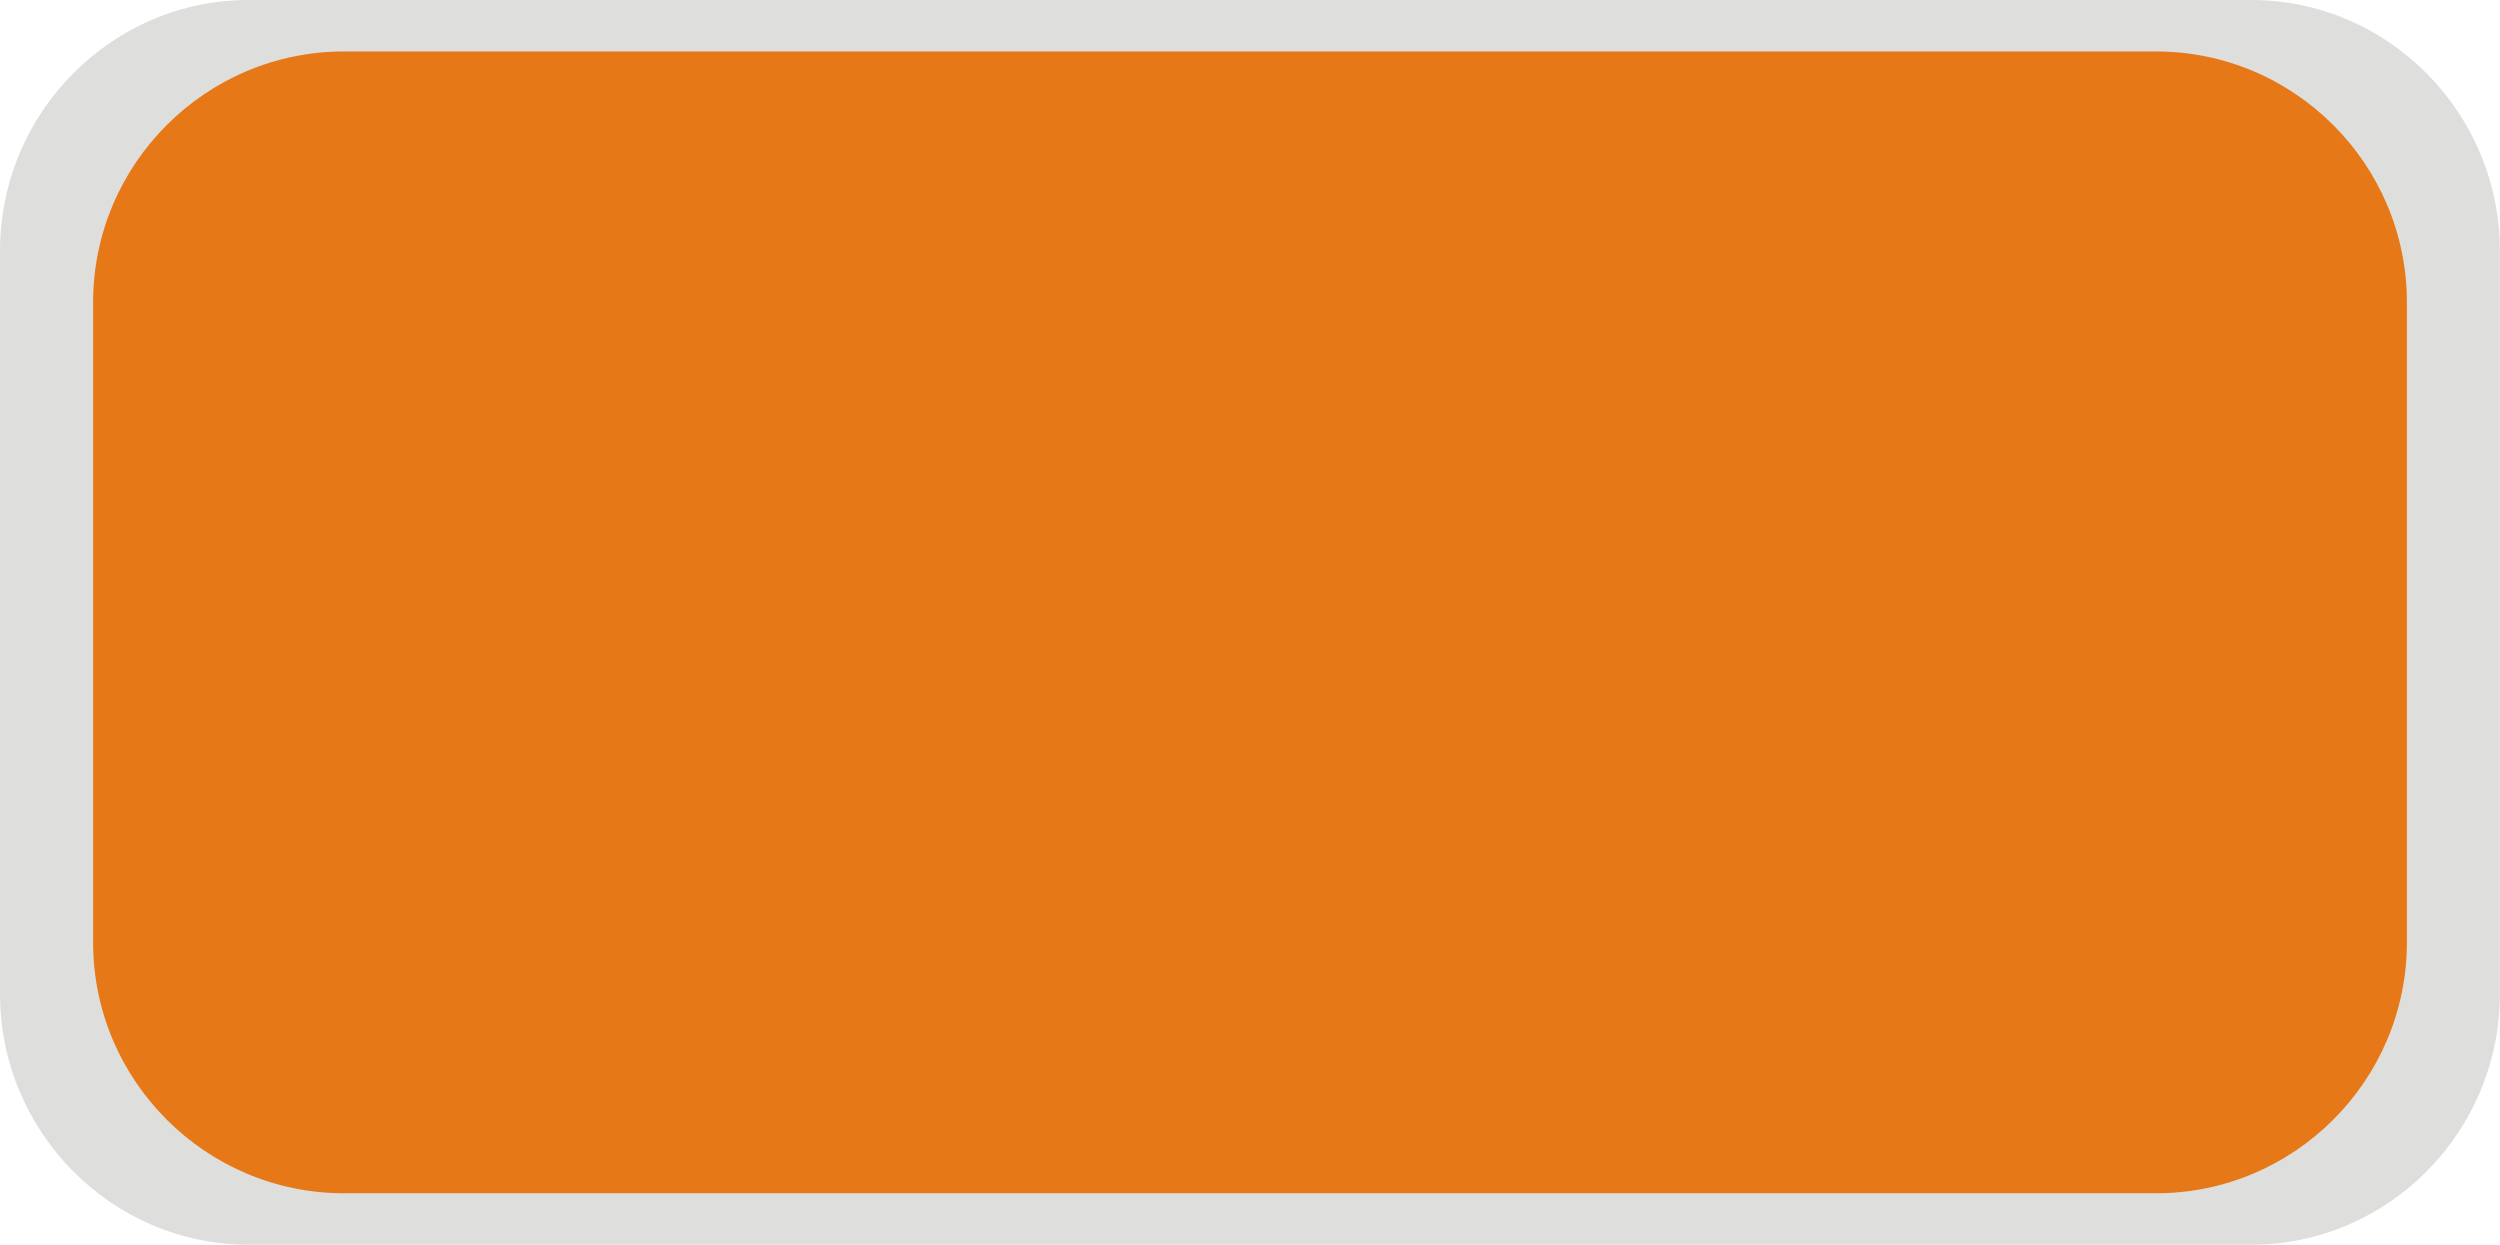 <?xml version="1.0" encoding="UTF-8" standalone="no"?>
<!-- Creator: CorelDRAW -->

<svg
   xmlns:dc="http://purl.org/dc/elements/1.1/"
   xmlns:cc="http://creativecommons.org/ns#"
   xmlns:rdf="http://www.w3.org/1999/02/22-rdf-syntax-ns#"
   xmlns:svg="http://www.w3.org/2000/svg"
   xmlns="http://www.w3.org/2000/svg"
   xmlns:sodipodi="http://sodipodi.sourceforge.net/DTD/sodipodi-0.dtd"
   xmlns:inkscape="http://www.inkscape.org/namespaces/inkscape"
   xml:space="preserve"
   width="19.924mm"
   height="9.92mm"
   style="shape-rendering:geometricPrecision; text-rendering:geometricPrecision; image-rendering:optimizeQuality; fill-rule:evenodd; clip-rule:evenodd"
   viewBox="0 0 19.924 9.92"
   id="svg3535"
   version="1.1"
   inkscape:version="0.48.3.1 r9886"
   sodipodi:docname="长方形圆角10.svg"><sodipodi:namedview
   pagecolor="#ffffff"
   bordercolor="#666666"
   borderopacity="1"
   objecttolerance="10"
   gridtolerance="10"
   guidetolerance="10"
   inkscape:pageopacity="0"
   inkscape:pageshadow="2"
   inkscape:window-width="640"
   inkscape:window-height="480"
   id="namedview3547"
   showgrid="false"
   inkscape:zoom="5.9209737"
   inkscape:cx="35.298248"
   inkscape:cy="17.574625"
   inkscape:window-x="0"
   inkscape:window-y="0"
   inkscape:window-maximized="0"
   inkscape:current-layer="svg3535" />
 <defs
   id="defs3537">
  <style
   type="text/css"
   id="style3539">
   
    .fil0 {fill:#DEDEDD}
    .fil1 {fill:#E77817}
   
  </style>
 
  
  
  
 </defs>
 <g
   id="g3573"><g
     inkscape:label="#g3569"
     id="dark"><g
       id="g3566"><path
         class="fil0"
         d="m 1.982,0 15.959,0 c 1.092,0 1.982,0.899 1.982,2 l 0,5.92 c 0,1.102 -0.89,2 -1.982,2 l -15.959,0 C 0.89,9.92 0,9.022 0,7.92 L 0,2 C -1.00001e-4,0.898 0.89,0 1.982,0 z"
         id="path3543"
         inkscape:connector-curvature="0"
         style="fill:#dededd" /></g></g><g
     inkscape:label="#g3563"
     id="light"><path
       style="fill:#e77817"
       inkscape:connector-curvature="0"
       id="path3545"
       d="m 2.742,0.41 14.44,0 c 1.102,0 2,0.898 2,2 l 0,5.1 c 0,1.102 -0.898,2 -2,2 l -14.44,0 c -1.102,0 -2,-0.898 -2,-2 l 0,-5.1 c -10e-5,-1.102 0.898,-2 2,-2 z"
       class="fil1" /></g></g>
</svg>